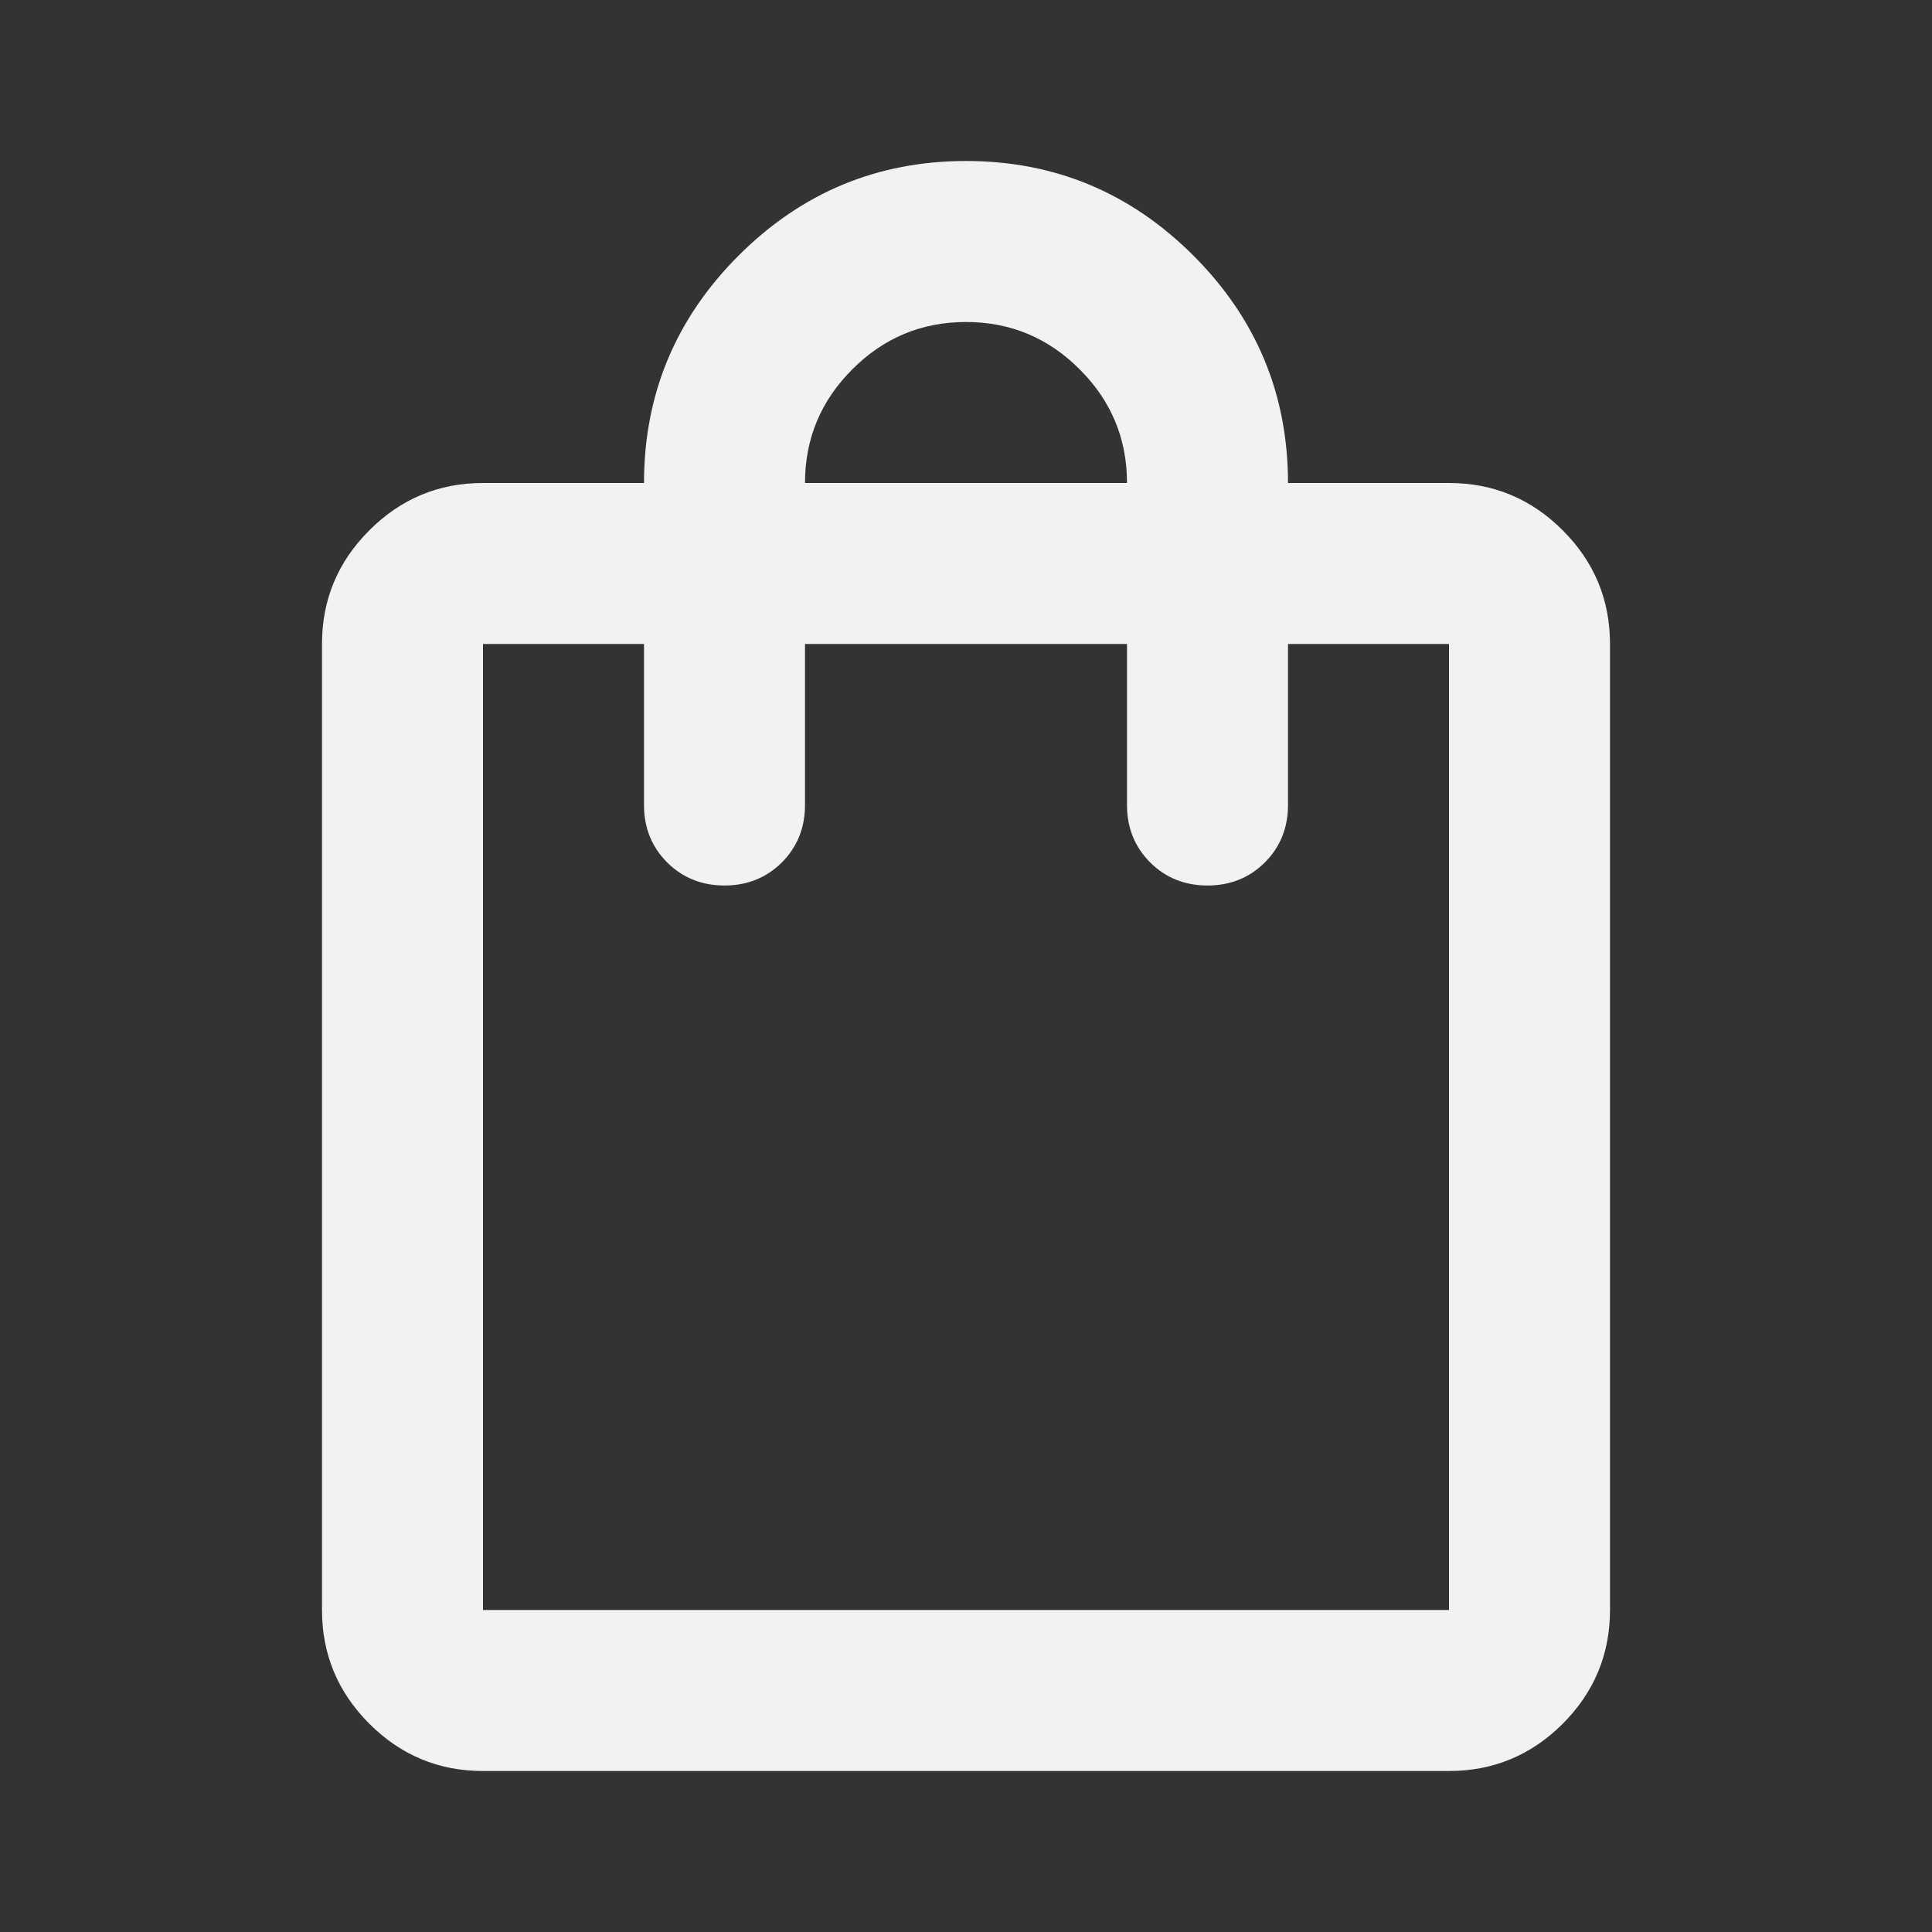 <svg width="24" height="24" viewBox="0 0 24 24" fill="none" xmlns="http://www.w3.org/2000/svg">
<rect x="0" y="0" width="24" height="24" fill="#333333" stroke="none"/>
<path d="M6 22C5.45 22 4.979 21.804 4.588 21.413C4.196 21.021 4 20.55 4 20V8C4 7.45 4.196 6.979 4.588 6.588C4.979 6.196 5.45 6 6 6H8C8 4.9 8.392 3.958 9.175 3.175C9.958 2.392 10.9 2 12 2C13.1 2 14.042 2.392 14.825 3.175C15.608 3.958 16 4.9 16 6H18C18.55 6 19.021 6.196 19.413 6.588C19.804 6.979 20 7.45 20 8V20C20 20.55 19.804 21.021 19.413 21.413C19.021 21.804 18.55 22 18 22H6ZM6 20H18V8H16V10C16 10.283 15.904 10.521 15.713 10.713C15.521 10.904 15.283 11 15 11C14.717 11 14.479 10.904 14.287 10.713C14.096 10.521 14 10.283 14 10V8H10V10C10 10.283 9.904 10.521 9.713 10.713C9.521 10.904 9.283 11 9 11C8.717 11 8.479 10.904 8.287 10.713C8.096 10.521 8 10.283 8 10V8H6V20ZM10 6H14C14 5.45 13.804 4.979 13.412 4.588C13.021 4.196 12.55 4 12 4C11.45 4 10.979 4.196 10.588 4.588C10.196 4.979 10 5.45 10 6Z" fill="#F2F2F2"/>
</svg>
